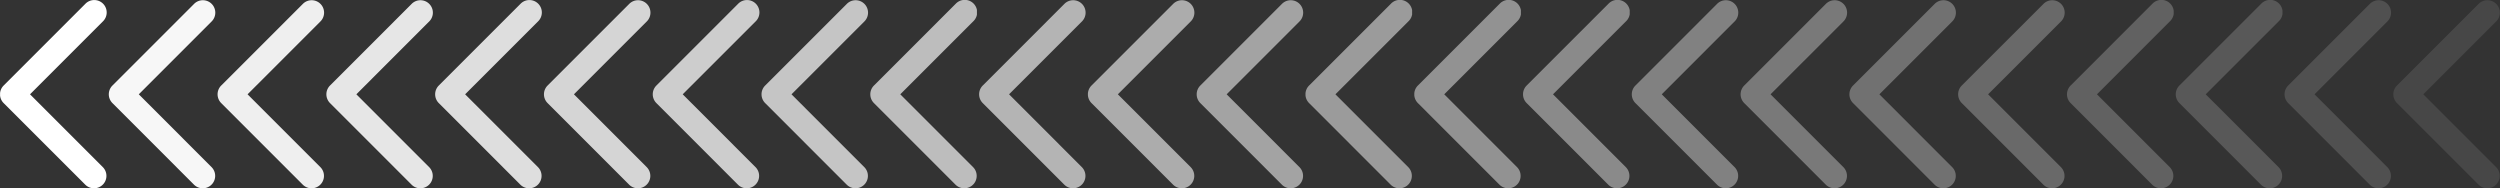 <svg xmlns="http://www.w3.org/2000/svg" xmlns:xlink="http://www.w3.org/1999/xlink" viewBox="0 0 183.598 13.83"><rect x="0" y="0" width="183.598" height="13.83" fill="#333333" stroke="none"/><defs><clipPath id="clip-path" transform="translate(0.005)"><rect width="7.83" height="13.83" style="fill:none"/></clipPath><clipPath id="clip-path-2" transform="translate(0.005)"><rect x="7.98" width="7.84" height="13.83" style="fill:none"/></clipPath><clipPath id="clip-path-3" transform="translate(0.005)"><rect x="15.97" width="7.84" height="13.83" style="fill:none"/></clipPath><clipPath id="clip-path-4" transform="translate(0.005)"><rect x="23.96" width="7.84" height="13.83" style="fill:none"/></clipPath><clipPath id="clip-path-5" transform="translate(0.005)"><rect x="31.95" width="7.84" height="13.83" style="fill:none"/></clipPath><clipPath id="clip-path-6" transform="translate(0.005)"><rect x="39.94" width="7.84" height="13.83" style="fill:none"/></clipPath><clipPath id="clip-path-7" transform="translate(0.005)"><rect x="47.93" width="7.84" height="13.83" style="fill:none"/></clipPath><clipPath id="clip-path-8" transform="translate(0.005)"><rect x="55.92" width="7.83" height="13.83" style="fill:none"/></clipPath><clipPath id="clip-path-9" transform="translate(0.005)"><rect x="63.91" width="7.83" height="13.83" style="fill:none"/></clipPath><clipPath id="clip-path-10" transform="translate(0.005)"><rect x="71.9" width="7.83" height="13.83" style="fill:none"/></clipPath><clipPath id="clip-path-11" transform="translate(0.005)"><rect x="79.89" width="7.83" height="13.83" style="fill:none"/></clipPath><clipPath id="clip-path-12" transform="translate(0.005)"><rect x="87.88" width="7.83" height="13.83" style="fill:none"/></clipPath><clipPath id="clip-path-13" transform="translate(0.005)"><rect x="95.87" width="7.83" height="13.83" style="fill:none"/></clipPath><clipPath id="clip-path-14" transform="translate(0.005)"><rect x="103.86" width="7.83" height="13.83" style="fill:none"/></clipPath><clipPath id="clip-path-15" transform="translate(0.005)"><rect x="111.84" width="7.84" height="13.83" style="fill:none"/></clipPath><clipPath id="clip-path-16" transform="translate(0.005)"><rect x="119.83" width="7.84" height="13.83" style="fill:none"/></clipPath><clipPath id="clip-path-17" transform="translate(0.005)"><rect x="127.82" width="7.84" height="13.83" style="fill:none"/></clipPath><clipPath id="clip-path-18" transform="translate(0.005)"><rect x="135.81" width="7.84" height="13.83" style="fill:none"/></clipPath><clipPath id="clip-path-19" transform="translate(0.005)"><rect x="143.8" width="7.84" height="13.83" style="fill:none"/></clipPath><clipPath id="clip-path-20" transform="translate(0.005)"><rect x="151.79" width="7.84" height="13.83" style="fill:none"/></clipPath><clipPath id="clip-path-21" transform="translate(0.005)"><rect x="159.78" width="7.84" height="13.83" style="fill:none"/></clipPath><clipPath id="clip-path-22" transform="translate(0.005)"><rect x="167.77" width="7.83" height="13.83" style="fill:none"/></clipPath><clipPath id="clip-path-23" transform="translate(0.005)"><rect x="175.76" width="7.83" height="13.83" style="fill:none"/></clipPath></defs><title>箭头</title><g id="图层_2" data-name="图层 2"><g id="图层_1-2" data-name="图层 1"><g style="clip-path:url(#clip-path)"><path d="M6.9,13.828a.908.908,0,0,1-.644-.267L.263,7.571a.911.911,0,0,1,0-1.29L6.273.271a.912.912,0,0,1,1.29,1.29L2.2,6.926l5.344,5.345A.912.912,0,0,1,6.9,13.828Z" transform="translate(0.005)" style="fill:#fff"/></g><g style="opacity:0.959"><g style="clip-path:url(#clip-path-2)"><path d="M14.886,13.828a.908.908,0,0,1-.645-.267L8.253,7.571a.911.911,0,0,1,0-1.29l6.01-6.01a.912.912,0,0,1,1.289,1.29L10.188,6.926l5.342,5.345a.912.912,0,0,1-.644,1.557Z" transform="translate(0.005)" style="fill:#fff"/></g></g><g style="opacity:0.918"><g style="clip-path:url(#clip-path-3)"><path d="M22.875,13.828a.91.91,0,0,1-.645-.267l-5.989-5.99a.913.913,0,0,1,0-1.29L22.252.271a.912.912,0,0,1,1.289,1.29L18.176,6.926l5.344,5.345a.912.912,0,0,1-.645,1.557Z" transform="translate(0.005)" style="fill:#fff"/></g></g><g style="opacity:0.877"><g style="clip-path:url(#clip-path-4)"><path d="M30.864,13.828a.906.906,0,0,1-.644-.267l-5.989-5.99a.913.913,0,0,1,0-1.29l6.01-6.01a.912.912,0,0,1,1.289,1.29L26.166,6.926l5.343,5.345a.912.912,0,0,1-.645,1.557Z" transform="translate(0.005)" style="fill:#fff"/></g></g><g style="opacity:0.836"><g style="clip-path:url(#clip-path-5)"><path d="M38.854,13.828a.908.908,0,0,1-.645-.267L32.22,7.571a.911.911,0,0,1,0-1.29L38.23.271a.912.912,0,1,1,1.29,1.29L34.154,6.926,39.5,12.271a.912.912,0,0,1-.644,1.557Z" transform="translate(0.005)" style="fill:#fff"/></g></g><g style="opacity:0.795"><g style="clip-path:url(#clip-path-6)"><path d="M46.843,13.828a.908.908,0,0,1-.645-.267L40.21,7.571a.913.913,0,0,1,0-1.29L46.22.271a.912.912,0,0,1,1.289,1.29L42.145,6.926l5.342,5.345a.912.912,0,0,1-.644,1.557Z" transform="translate(0.005)" style="fill:#fff"/></g></g><g style="opacity:0.755"><g style="clip-path:url(#clip-path-7)"><path d="M54.832,13.828a.906.906,0,0,1-.644-.267L48.2,7.571a.913.913,0,0,1,0-1.29L54.209.271A.912.912,0,0,1,55.5,1.561L50.133,6.926l5.344,5.345a.912.912,0,0,1-.645,1.557Z" transform="translate(0.005)" style="fill:#fff"/></g></g><g style="opacity:0.714"><g style="clip-path:url(#clip-path-8)"><path d="M62.821,13.828a.906.906,0,0,1-.644-.267l-5.989-5.99a.913.913,0,0,1,0-1.29L62.2.271a.912.912,0,0,1,1.289,1.29L58.123,6.926l5.343,5.345a.912.912,0,0,1-.645,1.557Z" transform="translate(0.005)" style="fill:#fff"/></g></g><g style="opacity:0.673"><g style="clip-path:url(#clip-path-9)"><path d="M70.811,13.828a.908.908,0,0,1-.645-.267l-5.989-5.99a.911.911,0,0,1,0-1.29L70.188.271a.912.912,0,1,1,1.289,1.29L66.111,6.926l5.344,5.345a.912.912,0,0,1-.644,1.557Z" transform="translate(0.005)" style="fill:#fff"/></g></g><g style="opacity:0.632"><g style="clip-path:url(#clip-path-10)"><path d="M78.8,13.828a.908.908,0,0,1-.645-.267l-5.988-5.99a.913.913,0,0,1,0-1.29l6.01-6.01a.912.912,0,0,1,1.289,1.29L74.1,6.926l5.342,5.345a.912.912,0,0,1-.644,1.557Z" transform="translate(0.005)" style="fill:#fff"/></g></g><g style="opacity:0.591"><g style="clip-path:url(#clip-path-11)"><path d="M86.789,13.828a.906.906,0,0,1-.644-.267l-5.99-5.99a.913.913,0,0,1,0-1.29L86.166.271a.912.912,0,0,1,1.289,1.29L82.09,6.926l5.344,5.345a.912.912,0,0,1-.645,1.557Z" transform="translate(0.005)" style="fill:#fff"/></g></g><g style="opacity:0.55"><g style="clip-path:url(#clip-path-12)"><path d="M94.778,13.828a.908.908,0,0,1-.644-.267l-5.988-5.99a.911.911,0,0,1,0-1.29L94.155.271a.912.912,0,0,1,1.289,1.29L90.08,6.926l5.343,5.345a.912.912,0,0,1-.645,1.557Z" transform="translate(0.005)" style="fill:#fff"/></g></g><g style="opacity:0.509"><g style="clip-path:url(#clip-path-13)"><path d="M102.768,13.828a.908.908,0,0,1-.645-.267l-5.989-5.99a.911.911,0,0,1,0-1.29l6.011-6.01a.912.912,0,1,1,1.289,1.29L98.068,6.926l5.344,5.345a.912.912,0,0,1-.644,1.557Z" transform="translate(0.005)" style="fill:#fff"/></g></g><g style="opacity:0.468"><g style="clip-path:url(#clip-path-14)"><path d="M110.757,13.828a.908.908,0,0,1-.645-.267l-5.988-5.99a.913.913,0,0,1,0-1.29l6.01-6.01a.912.912,0,1,1,1.289,1.29l-5.364,5.365,5.342,5.345a.912.912,0,0,1-.644,1.557Z" transform="translate(0.005)" style="fill:#fff"/></g></g><g style="opacity:0.427"><g style="clip-path:url(#clip-path-15)"><path d="M118.746,13.828a.906.906,0,0,1-.644-.267l-5.99-5.99a.913.913,0,0,1,0-1.29l6.011-6.01a.912.912,0,1,1,1.289,1.29l-5.365,5.365,5.344,5.345a.912.912,0,0,1-.645,1.557Z" transform="translate(0.005)" style="fill:#fff"/></g></g><g style="opacity:0.386"><g style="clip-path:url(#clip-path-16)"><path d="M126.735,13.828a.908.908,0,0,1-.644-.267L120.1,7.571a.911.911,0,0,1,0-1.29l6.009-6.01a.912.912,0,0,1,1.289,1.29l-5.364,5.365,5.343,5.345a.912.912,0,0,1-.645,1.557Z" transform="translate(0.005)" style="fill:#fff"/></g></g><g style="opacity:0.345"><g style="clip-path:url(#clip-path-17)"><path d="M134.725,13.828a.908.908,0,0,1-.645-.267l-5.989-5.99a.911.911,0,0,1,0-1.29L134.1.271a.912.912,0,0,1,1.289,1.29l-5.366,5.365,5.344,5.345a.912.912,0,0,1-.644,1.557Z" transform="translate(0.005)" style="fill:#fff"/></g></g><g style="opacity:0.305"><g style="clip-path:url(#clip-path-18)"><path d="M142.714,13.828a.908.908,0,0,1-.645-.267l-5.988-5.99a.913.913,0,0,1,0-1.29l6.01-6.01a.912.912,0,0,1,1.289,1.29l-5.364,5.365,5.342,5.345a.912.912,0,0,1-.644,1.557Z" transform="translate(0.005)" style="fill:#fff"/></g></g><g style="opacity:0.264"><g style="clip-path:url(#clip-path-19)"><path d="M150.7,13.828a.906.906,0,0,1-.644-.267l-5.99-5.99a.913.913,0,0,1,0-1.29L150.08.271a.912.912,0,0,1,1.289,1.29L146,6.926l5.344,5.345a.912.912,0,0,1-.645,1.557Z" transform="translate(0.005)" style="fill:#fff"/></g></g><g style="opacity:0.223"><g style="clip-path:url(#clip-path-20)"><path d="M158.692,13.828a.908.908,0,0,1-.644-.267l-5.988-5.99a.911.911,0,0,1,0-1.29l6.009-6.01a.912.912,0,1,1,1.289,1.29l-5.364,5.365,5.343,5.345a.912.912,0,0,1-.645,1.557Z" transform="translate(0.005)" style="fill:#fff"/></g></g><g style="opacity:0.182"><g style="clip-path:url(#clip-path-21)"><path d="M166.682,13.828a.908.908,0,0,1-.645-.267l-5.989-5.99a.911.911,0,0,1,0-1.29l6.011-6.01a.912.912,0,1,1,1.289,1.29l-5.366,5.365,5.344,5.345a.912.912,0,0,1-.644,1.557Z" transform="translate(0.005)" style="fill:#fff"/></g></g><g style="opacity:0.141"><g style="clip-path:url(#clip-path-22)"><path d="M174.671,13.828a.91.91,0,0,1-.645-.267l-5.988-5.99a.913.913,0,0,1,0-1.29l6.01-6.01a.912.912,0,0,1,1.289,1.29l-5.364,5.365,5.342,5.345a.912.912,0,0,1-.644,1.557Z" transform="translate(0.005)" style="fill:#fff"/></g></g><g style="opacity:0.1"><g style="clip-path:url(#clip-path-23)"><path d="M182.66,13.828a.906.906,0,0,1-.644-.267l-5.99-5.99a.913.913,0,0,1,0-1.29l6.011-6.01a.912.912,0,0,1,1.289,1.29l-5.365,5.365,5.344,5.345a.912.912,0,0,1-.645,1.557Z" transform="translate(0.005)" style="fill:#fff"/></g></g><rect x="0.005" width="183.59" height="13.83" style="fill:none"/></g></g></svg>